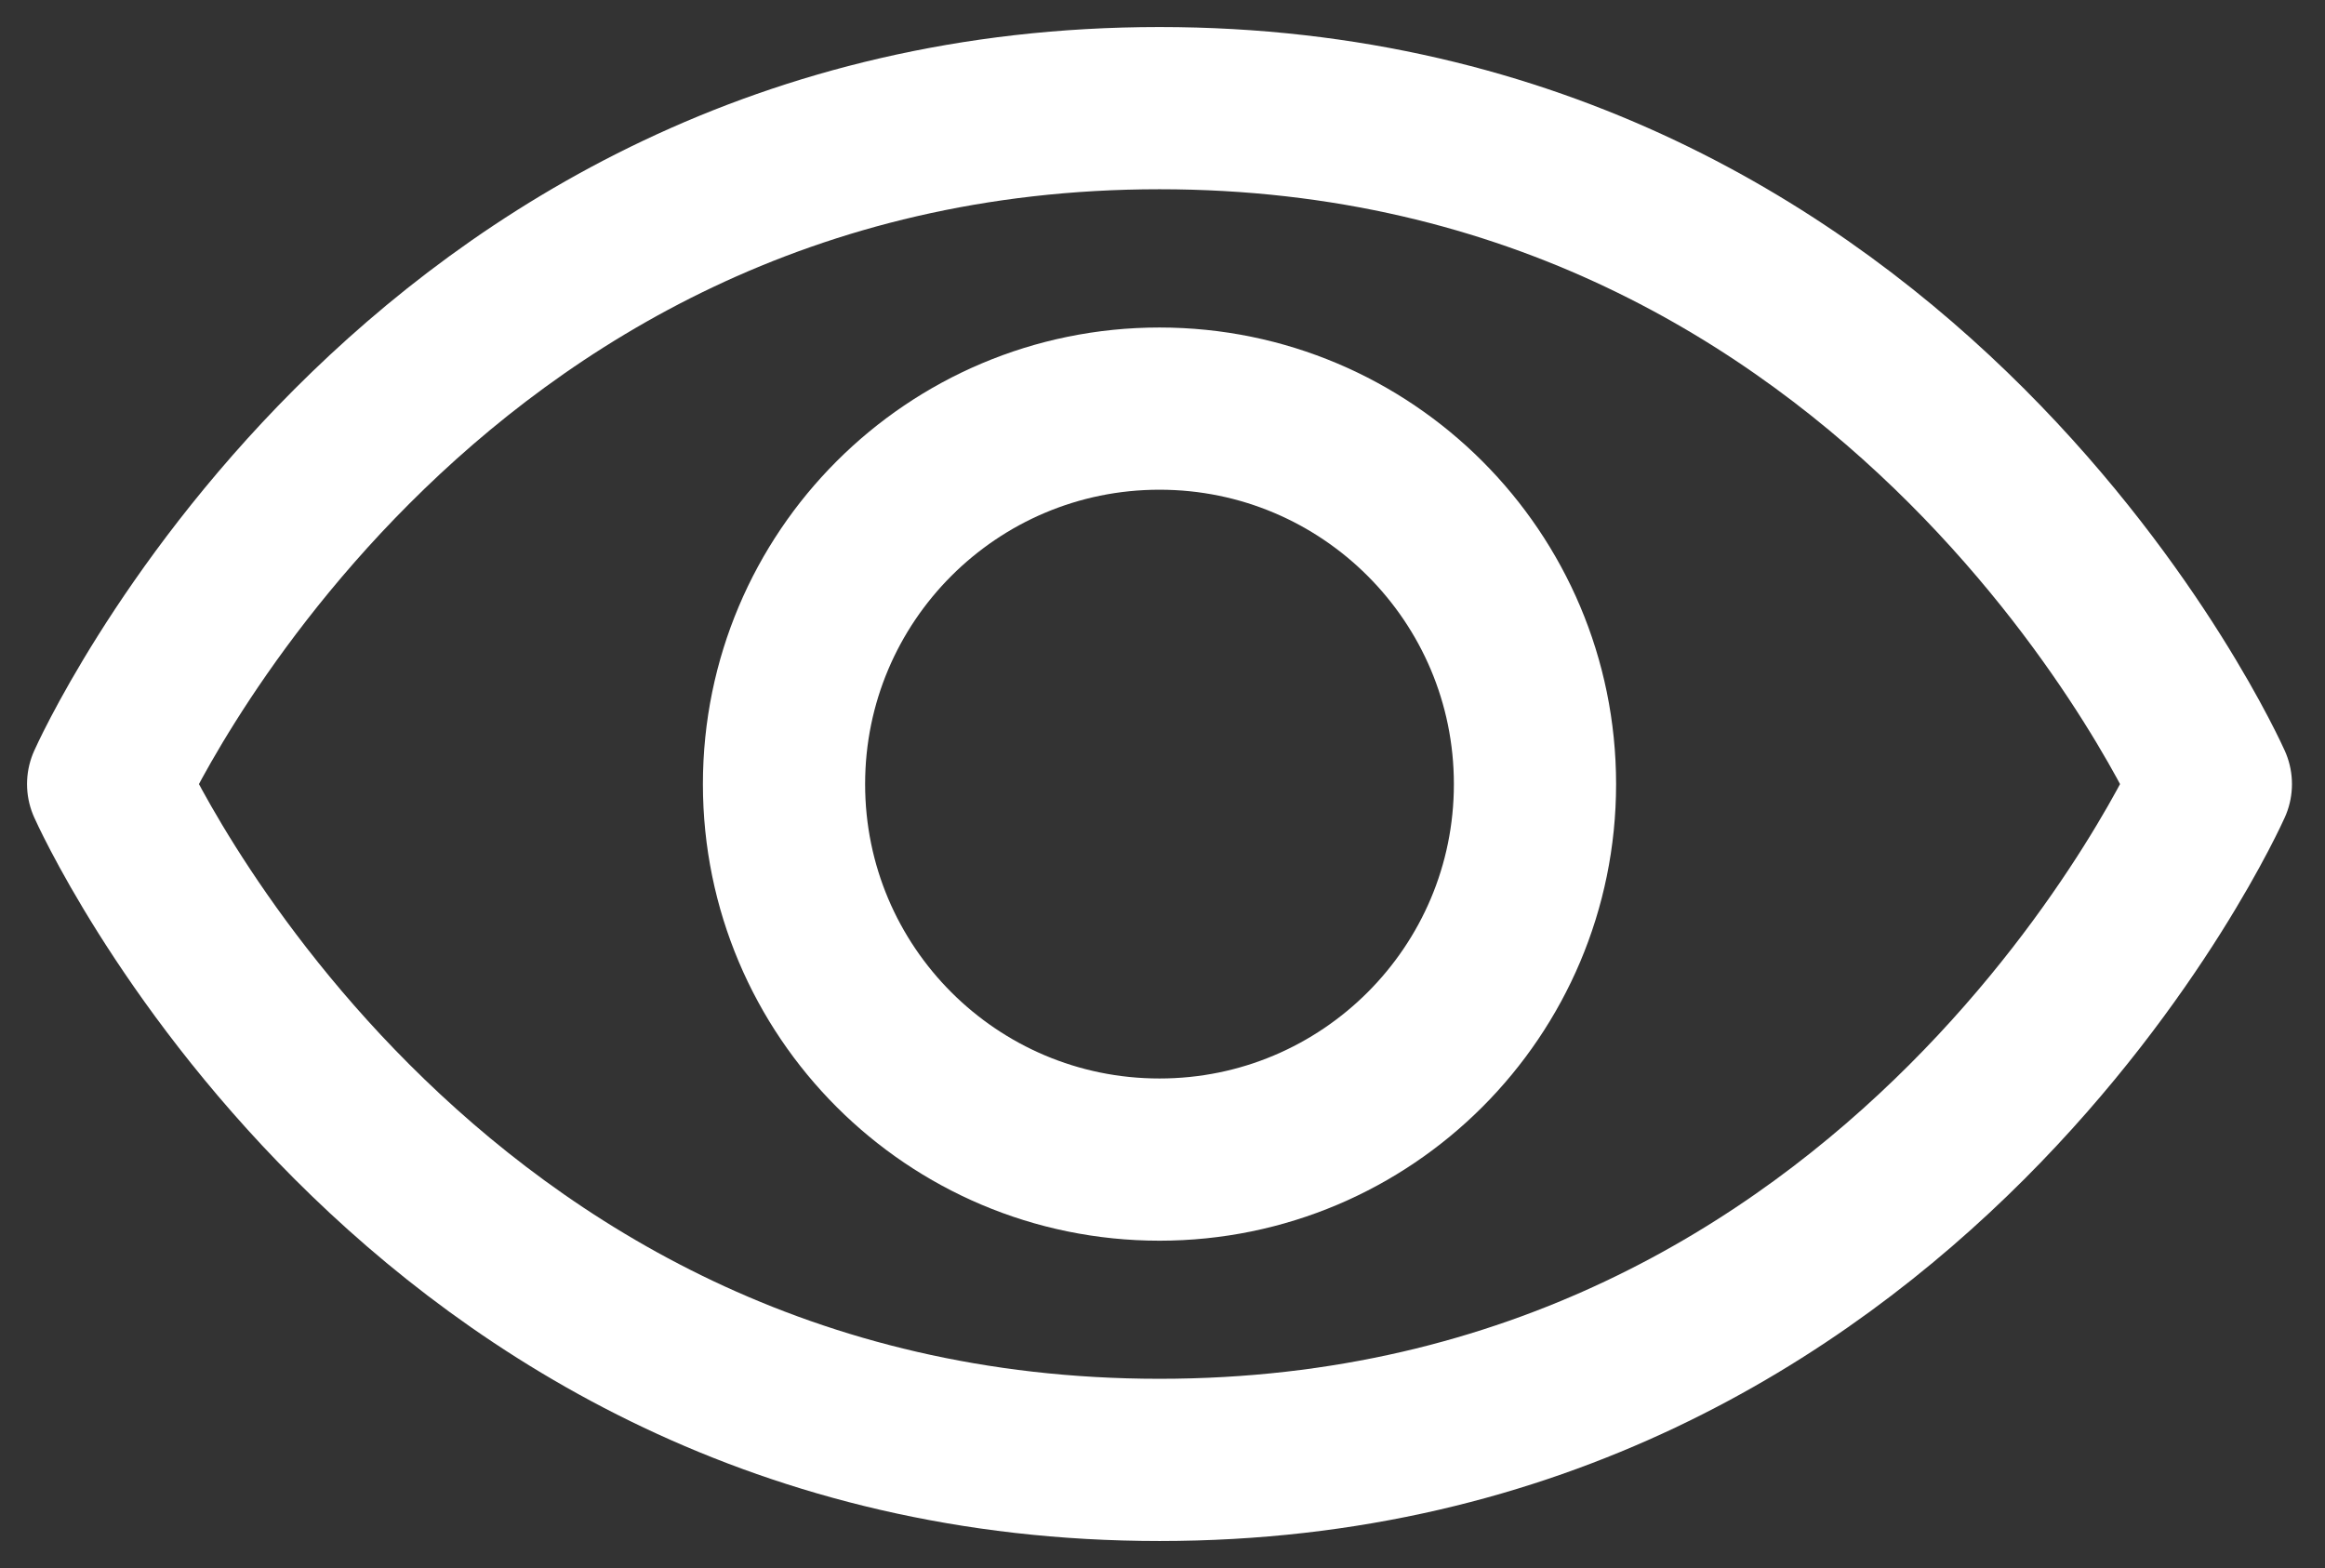 <?xml version="1.0" encoding="UTF-8"?> <svg xmlns="http://www.w3.org/2000/svg" width="43" height="29" viewBox="0 0 43 29" fill="none"><rect x="0" y="0" width="43" height="29" fill="#333333" stroke="none"/> <path d="M21.444 2C7.556 2 2 14.501 2 14.501C2 14.501 7.556 27 21.444 27C35.333 27 40.889 14.501 40.889 14.501C40.889 14.501 35.333 2 21.444 2Z" stroke="white" stroke-width="3" stroke-linecap="round" stroke-linejoin="round"></path> <path d="M21.444 21.446C25.28 21.446 28.389 18.337 28.389 14.502C28.389 10.666 25.28 7.557 21.444 7.557C17.609 7.557 14.5 10.666 14.5 14.502C14.5 18.337 17.609 21.446 21.444 21.446Z" stroke="white" stroke-width="3" stroke-linecap="round" stroke-linejoin="round"></path> </svg> 